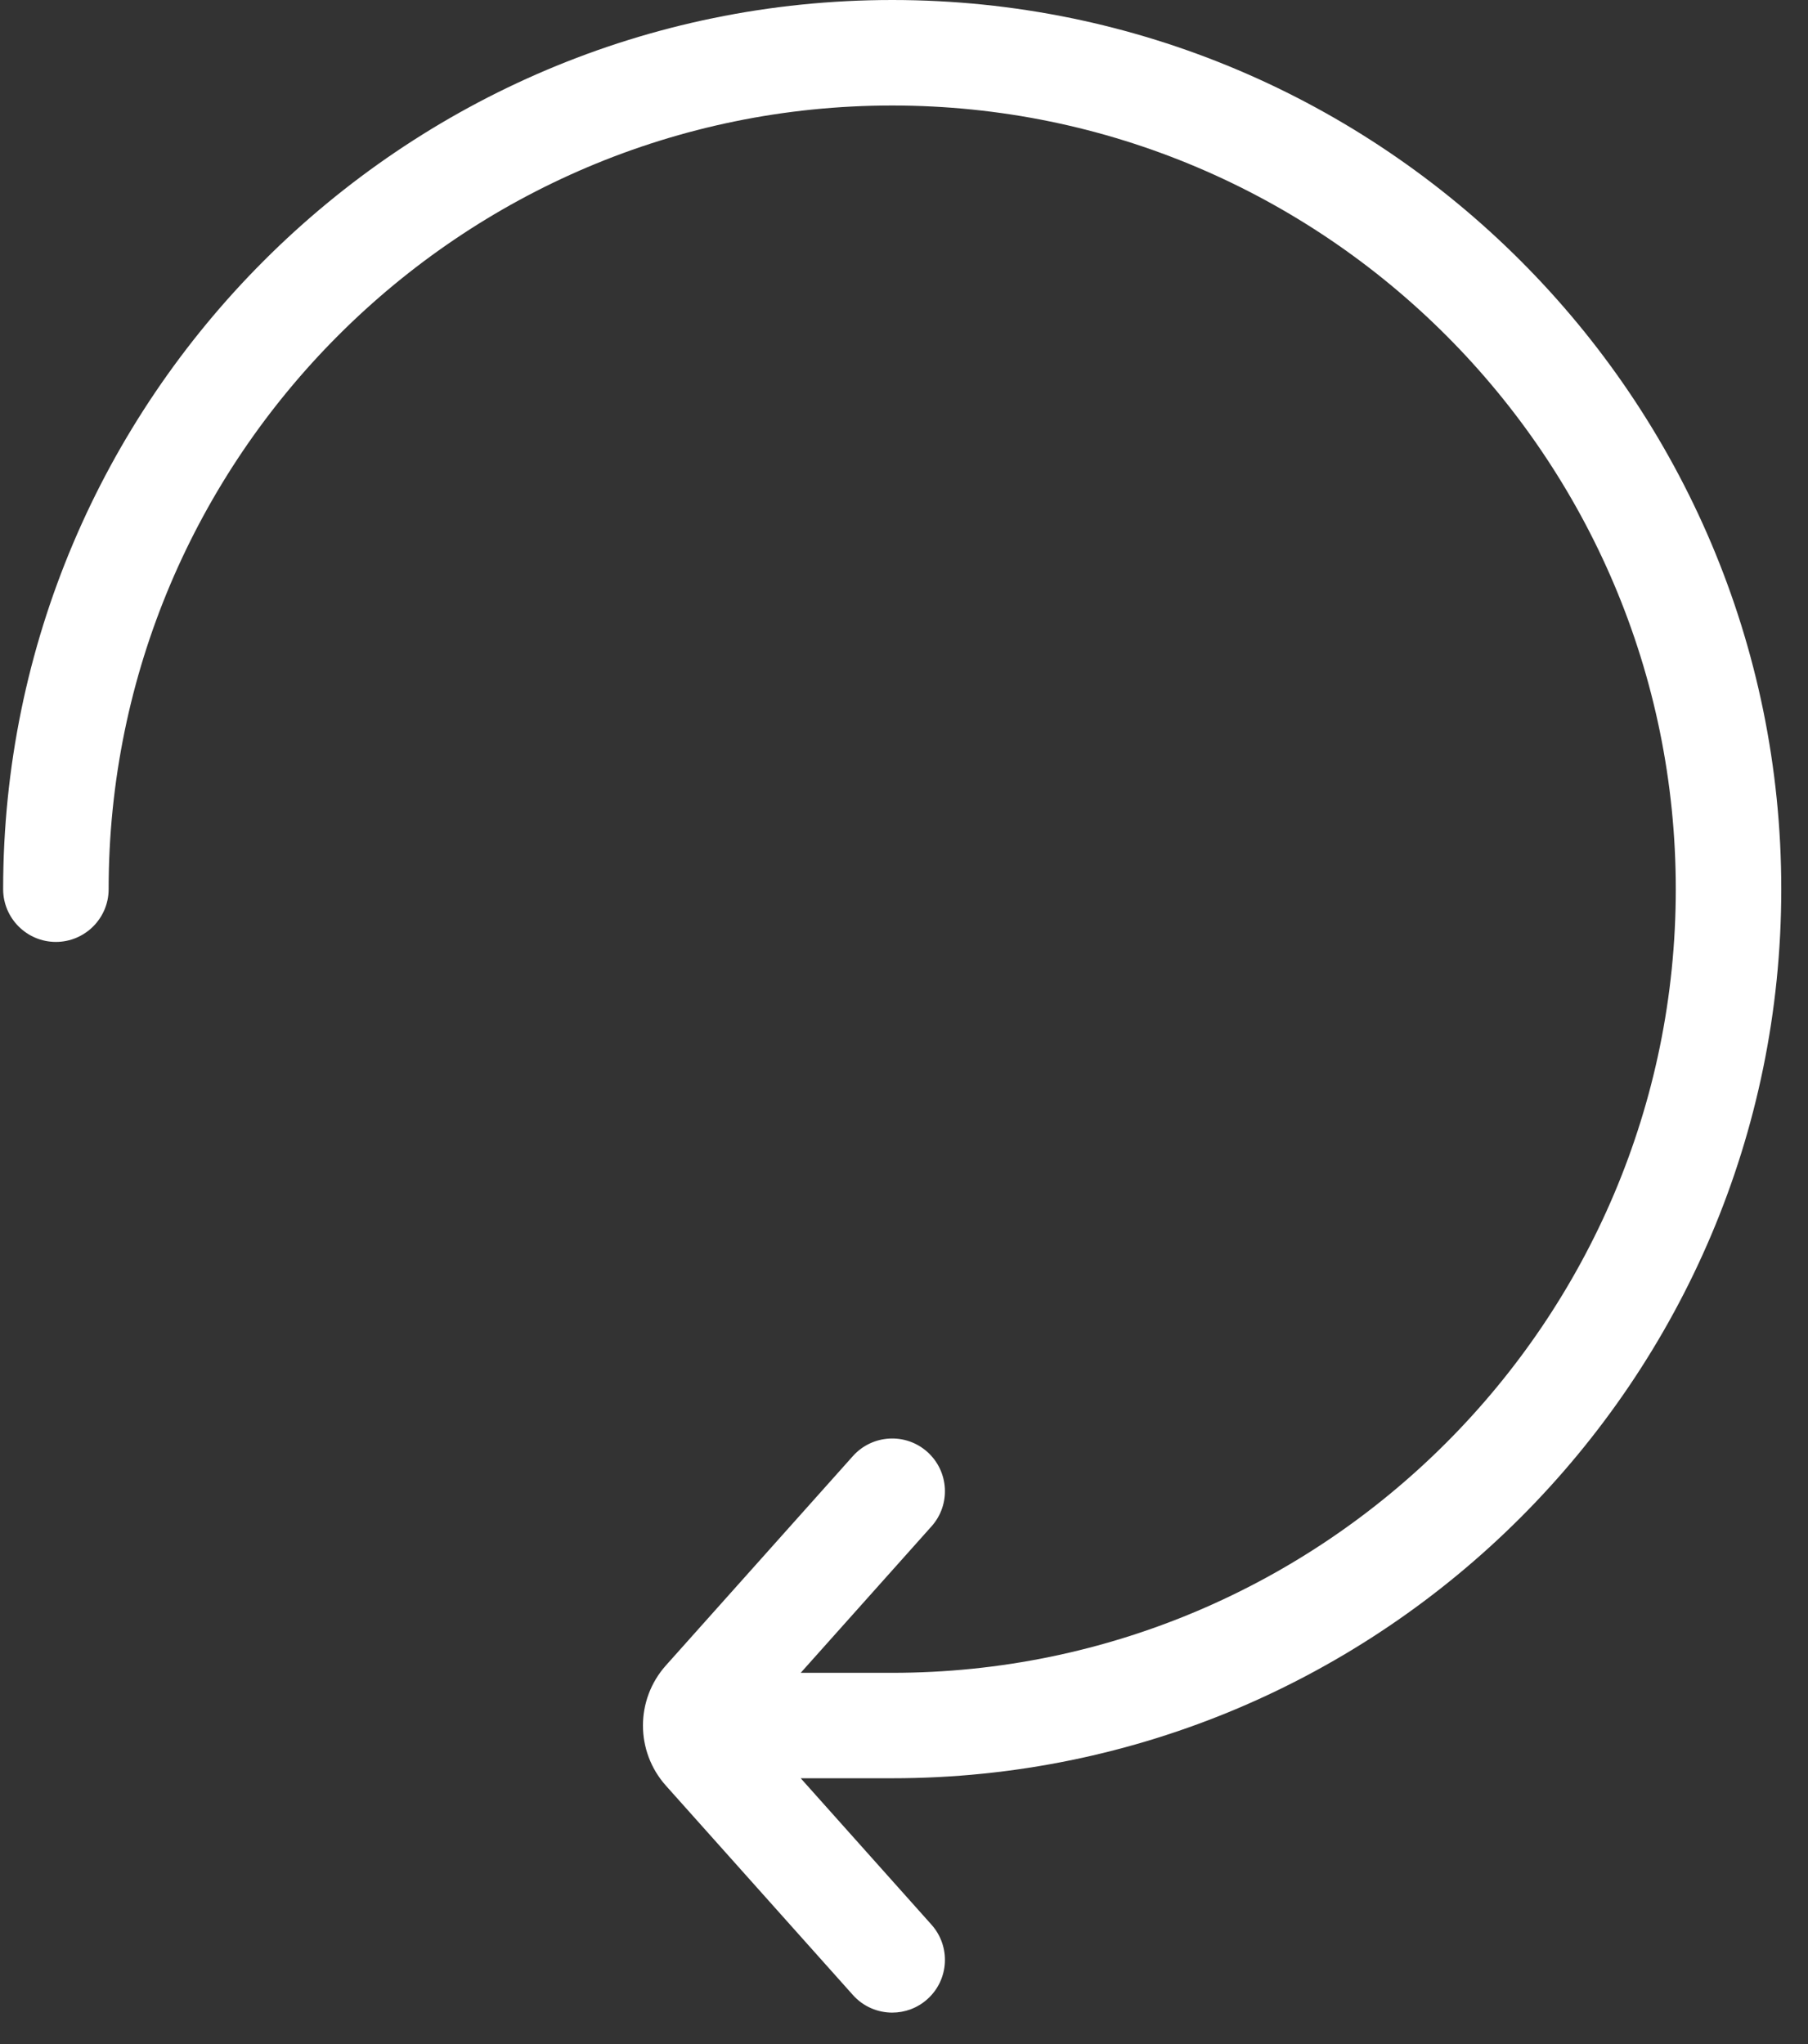<?xml version="1.0" encoding="UTF-8"?>
<svg width="23px" height="26px" viewBox="0 0 23 26" version="1.1" xmlns="http://www.w3.org/2000/svg" xmlns:xlink="http://www.w3.org/1999/xlink">
    <rect x="0" y="0" width="23" height="26" fill="#333333" stroke="none"/>
    <title>AF_MMAR_refresh_icon</title>
    <g id="Homepage" stroke="none" stroke-width="1" fill="none" fill-rule="evenodd">
        <g id="1.-MMAR---DTP---v1" transform="translate(-1348, -152)" fill="#FFFFFF" fill-rule="nonzero">
            <g id="AF_MMAR_refresh_icon" transform="translate(1348, 152)">
                <path d="M22.66,11.31 C22.66,5.074 17.586,0 11.35,0 C5.114,0 0.04,5.074 0.04,11.31 C0.04,11.68 0.341,11.981 0.711,11.981 C1.081,11.981 1.382,11.68 1.382,11.31 C1.382,5.813 5.854,1.342 11.35,1.342 C16.846,1.342 21.318,5.813 21.318,11.31 C21.318,16.806 16.846,21.278 11.35,21.278 L10.186,21.278 L11.85,19.415 C12.097,19.139 12.073,18.715 11.797,18.468 C11.521,18.221 11.097,18.245 10.85,18.521 L8.471,21.184 C8.082,21.62 8.082,22.277 8.471,22.713 L10.85,25.376 C10.982,25.524 11.166,25.6 11.35,25.6 C11.509,25.6 11.669,25.544 11.797,25.429 C12.073,25.183 12.097,24.759 11.85,24.482 L10.186,22.619 L11.35,22.619 C17.586,22.619 22.66,17.546 22.66,11.31 Z" id="Path"></path>
            </g>
        </g>
    </g>
</svg>